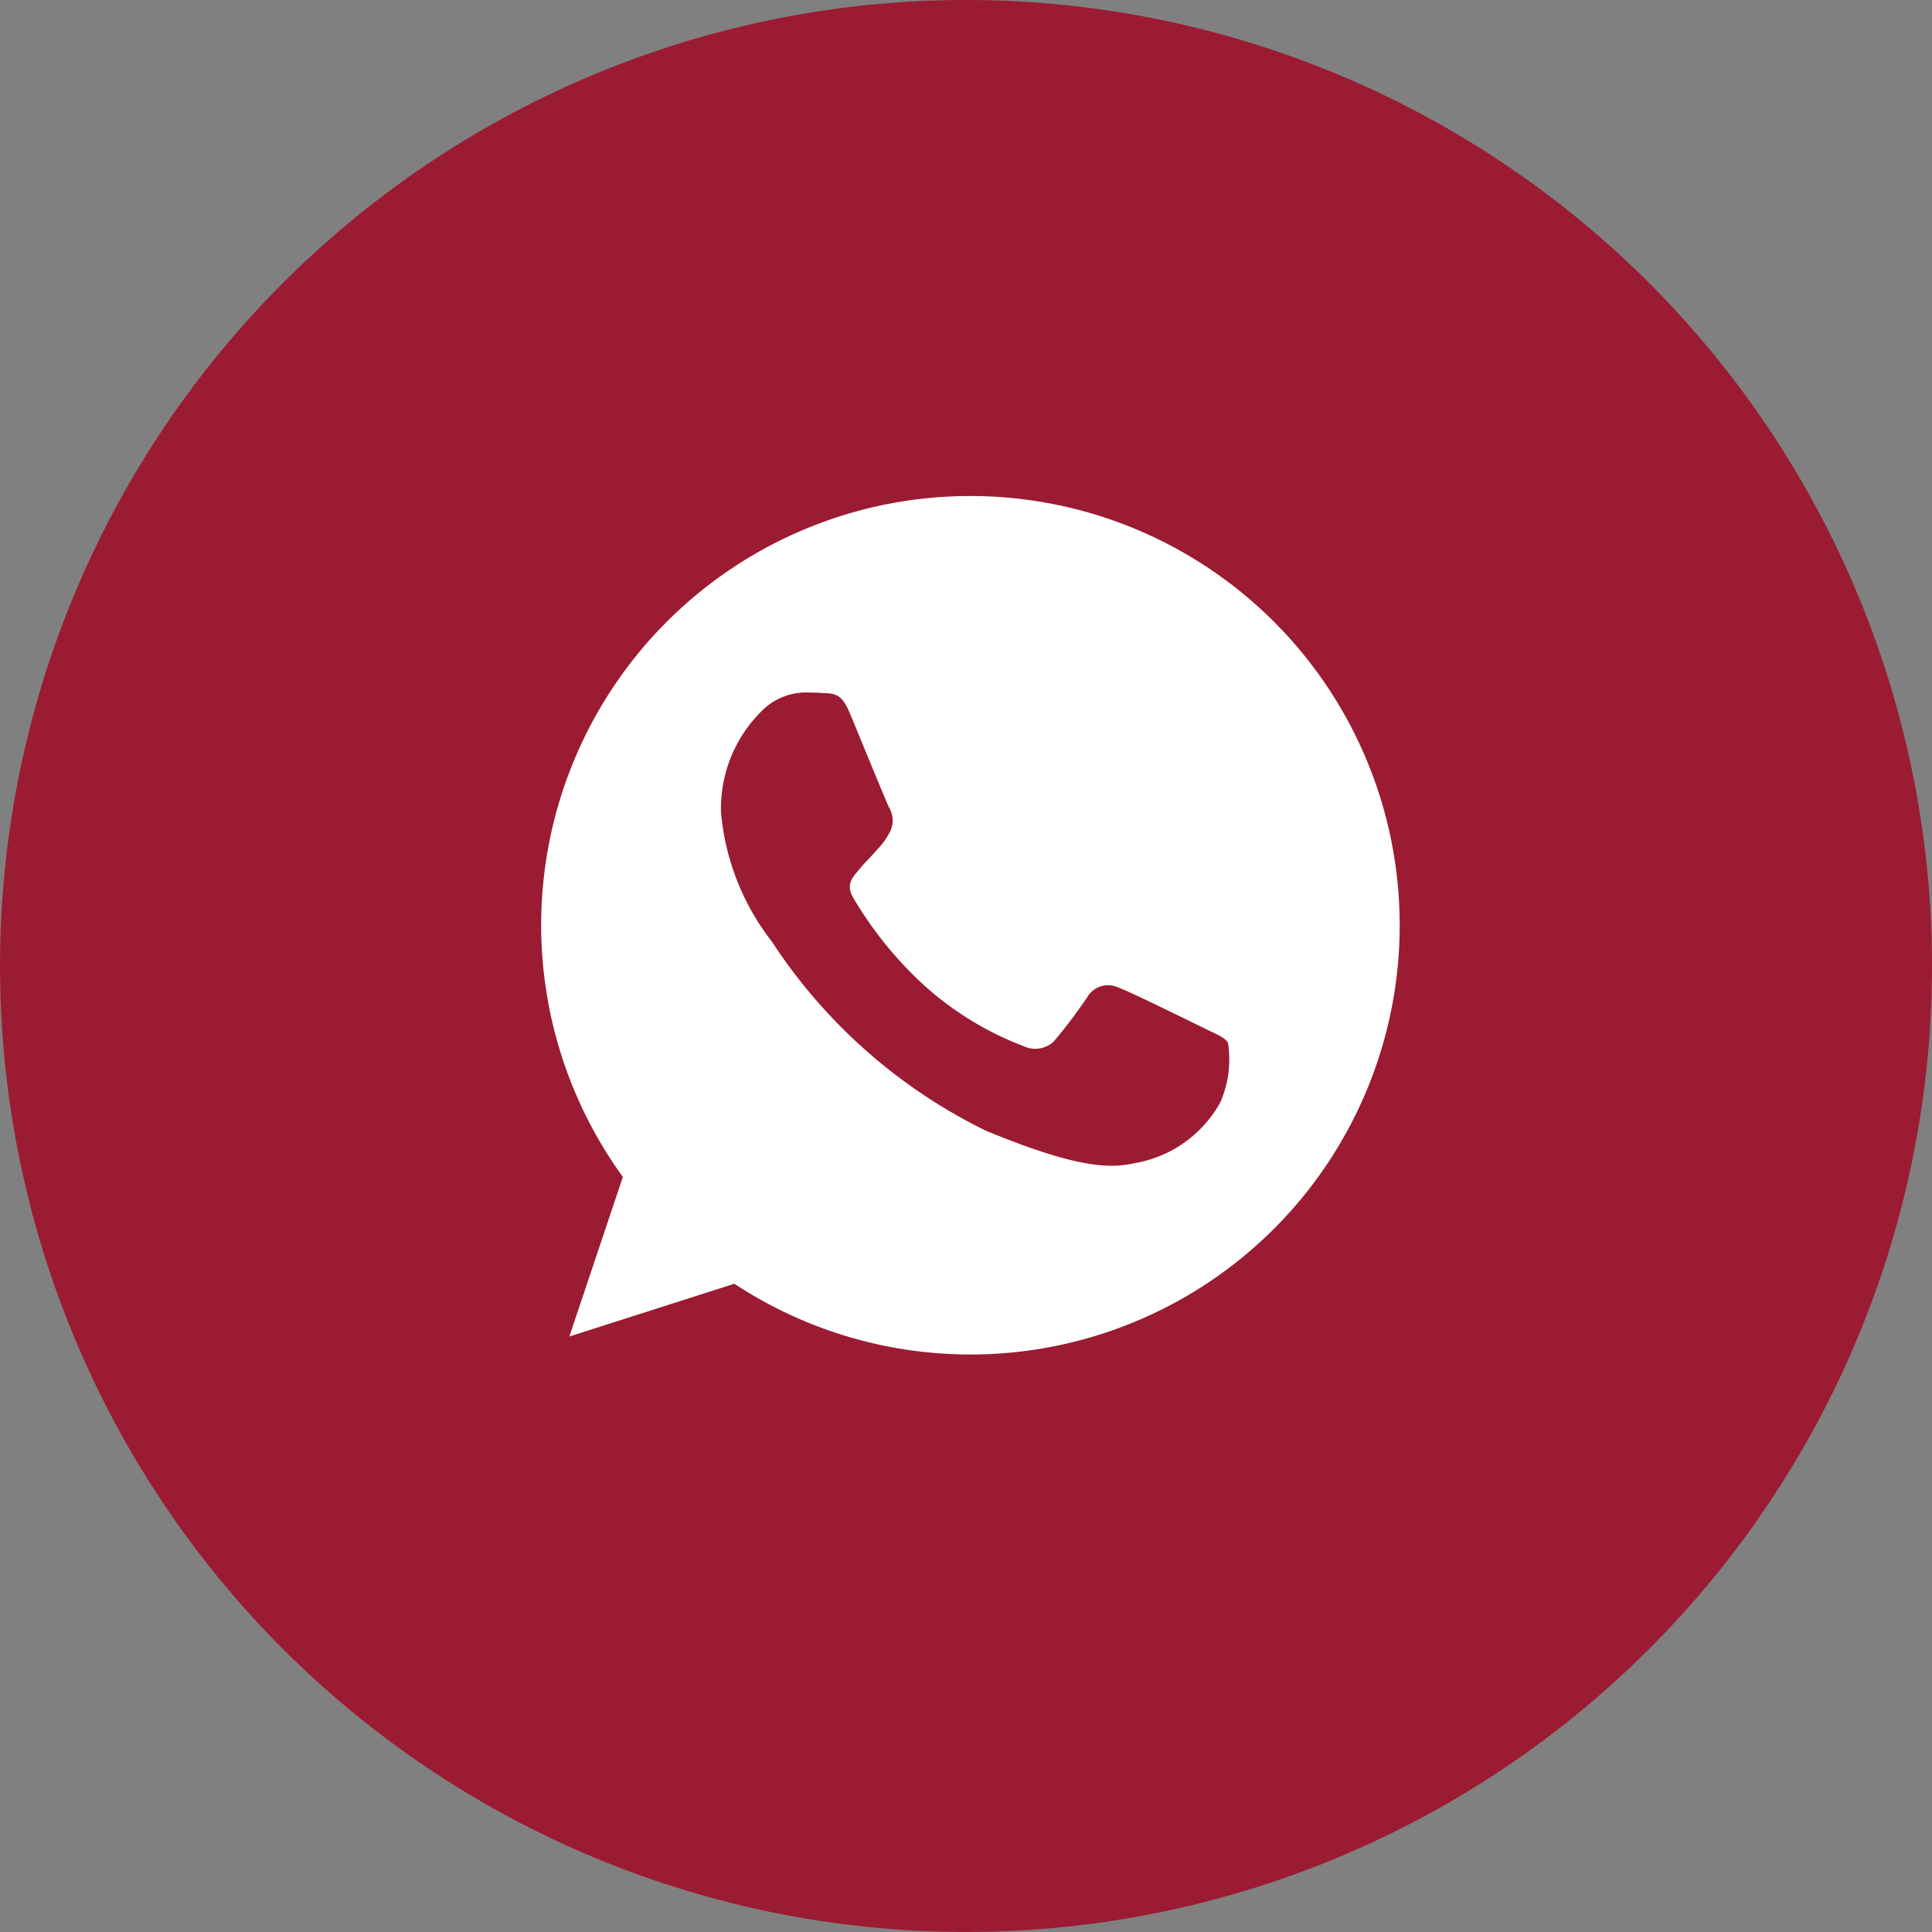 <svg xmlns="http://www.w3.org/2000/svg" width="42.845" height="42.845" viewBox="0 0 42.845 42.845"><rect x="0" y="0" width="42.845" height="42.845" fill="#808080" stroke="none"/><defs><style>.a{fill:#9B1B32;}.b{fill:#fff;}</style></defs><g transform="translate(-1034.809 -2930.436)"><g transform="translate(1034.81 2930.026)"><path class="a" d="M21.422,0A21.422,21.422,0,1,1,0,21.422,21.422,21.422,0,0,1,21.422,0Z" transform="translate(0 0.41)"/><g transform="translate(11.999 11.41)"><path class="b" d="M9.523,0h0A9.515,9.515,0,0,0,1.813,15.1L.626,18.639l3.66-1.17A9.519,9.519,0,1,0,9.523,0Zm5.54,13.445a2.687,2.687,0,0,1-1.869,1.344c-.5.106-1.147.19-3.335-.716A11.927,11.927,0,0,1,5.12,9.885,5.438,5.438,0,0,1,3.989,7.013,3.04,3.04,0,0,1,4.963,4.7a1.383,1.383,0,0,1,.974-.342c.118,0,.224.006.319.011.28.012.42.029.6.47.23.553.789,1.92.856,2.06a.567.567,0,0,1,.04.515,1.645,1.645,0,0,1-.308.437c-.14.162-.274.286-.414.459-.129.151-.274.313-.112.593a8.451,8.451,0,0,0,1.545,1.92A7,7,0,0,0,10.7,12.2a.6.6,0,0,0,.671-.106,11.521,11.521,0,0,0,.744-.985A.531.531,0,0,1,12.8,10.9c.257.089,1.617.762,1.9.9s.464.207.532.325A2.371,2.371,0,0,1,15.063,13.445Z" transform="translate(0 0)"/></g></g></g></svg>